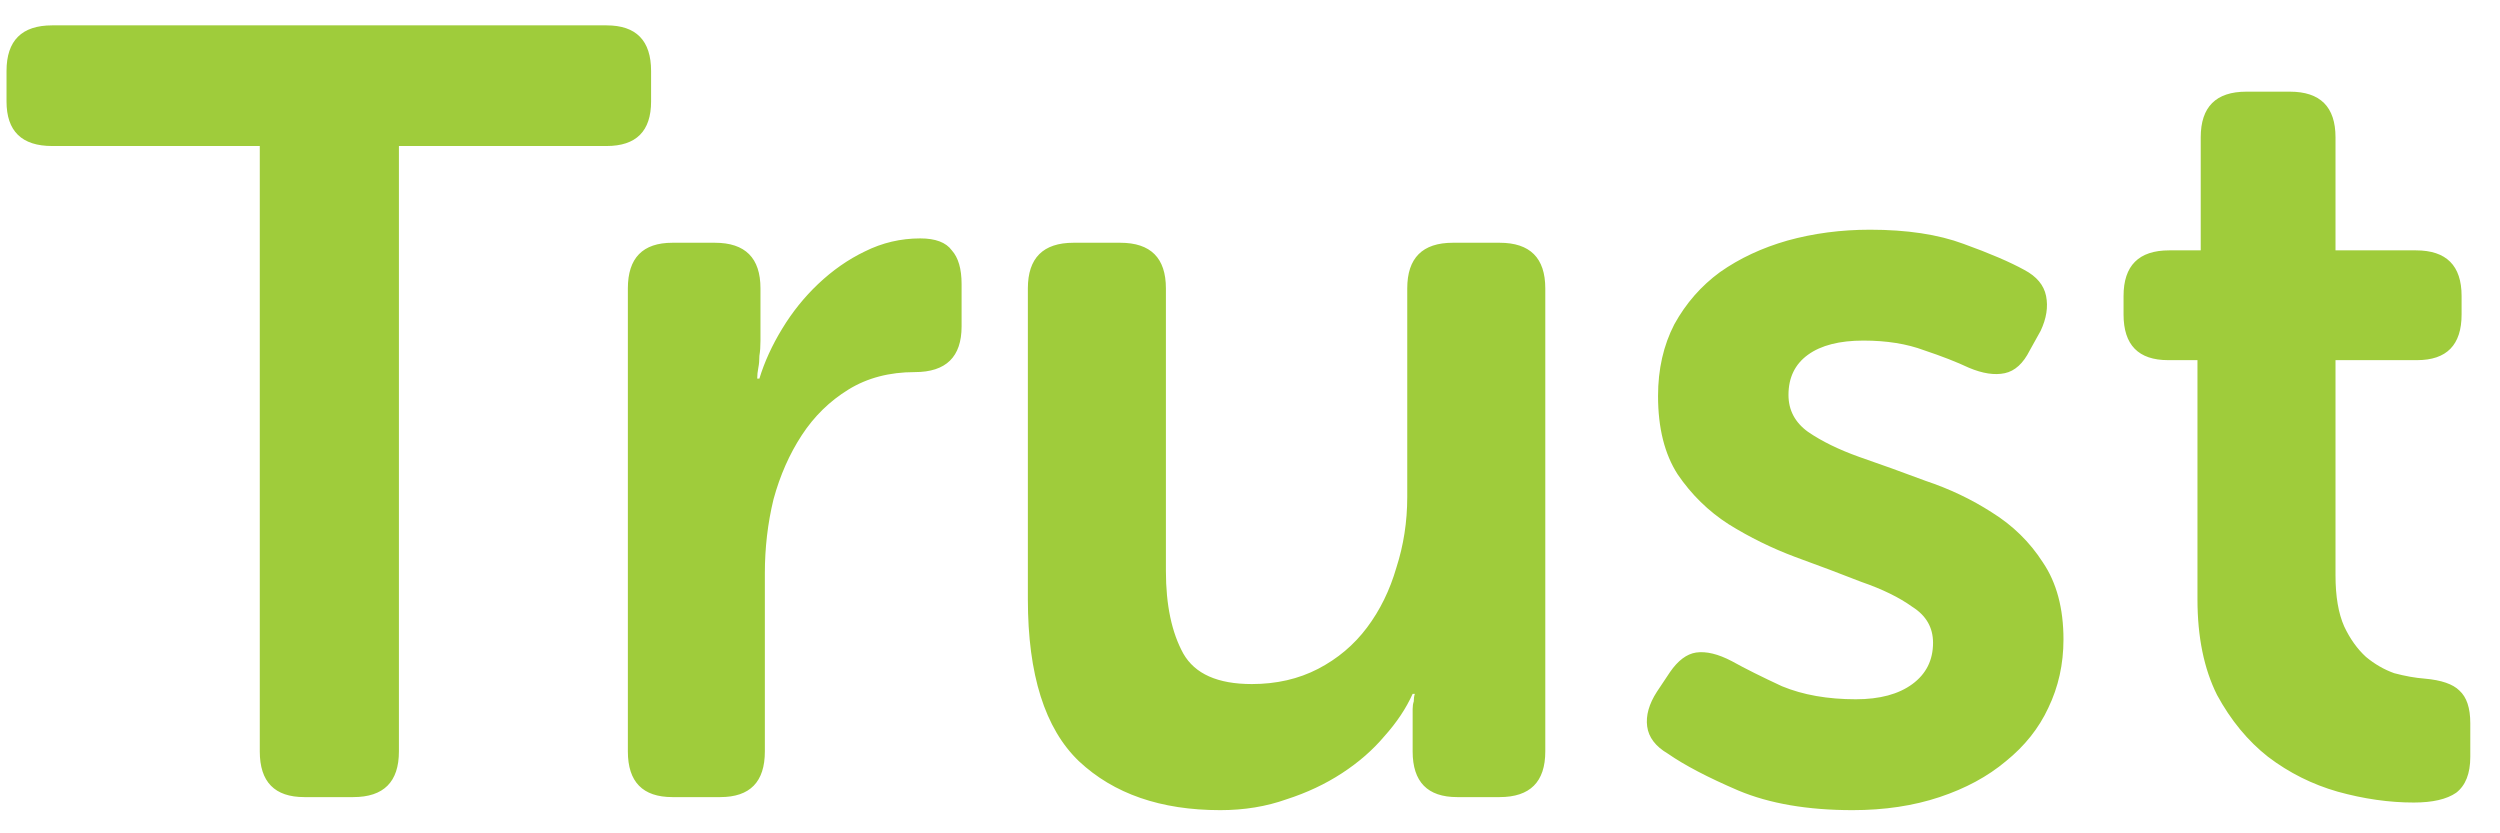 <svg width="69" height="23" viewBox="0 0 69 23" fill="none" xmlns="http://www.w3.org/2000/svg">
<path d="M7.17 4.03H1.44C0.6 4.03 0.18 3.62 0.18 2.8V1.96C0.18 1.12 0.6 0.7 1.44 0.7H16.74C17.56 0.7 17.97 1.12 17.97 1.96V2.8C17.97 3.62 17.56 4.03 16.74 4.03H11.01V20.74C11.01 21.58 10.59 22 9.75 22H8.4C7.58 22 7.17 21.58 7.17 20.74V4.03ZM17.329 7.96C17.329 7.12 17.739 6.7 18.559 6.7H19.73C20.57 6.7 20.989 7.12 20.989 7.96V9.4C20.989 9.56 20.98 9.7 20.959 9.82C20.959 9.94 20.95 10.05 20.93 10.15C20.91 10.25 20.899 10.35 20.899 10.45H20.959C21.099 9.99 21.309 9.53 21.59 9.07C21.869 8.61 22.2 8.2 22.579 7.84C22.98 7.46 23.41 7.16 23.869 6.94C24.349 6.7 24.86 6.58 25.399 6.58C25.82 6.58 26.11 6.69 26.27 6.91C26.45 7.11 26.54 7.42 26.54 7.84V9.01C26.54 9.85 26.11 10.27 25.25 10.27C24.549 10.27 23.939 10.43 23.419 10.75C22.899 11.07 22.47 11.49 22.13 12.01C21.79 12.53 21.529 13.12 21.349 13.78C21.189 14.44 21.11 15.12 21.11 15.82V20.74C21.11 21.58 20.7 22 19.88 22H18.559C17.739 22 17.329 21.58 17.329 20.74V7.96ZM28.369 7.96C28.369 7.12 28.79 6.7 29.63 6.7H30.919C31.759 6.7 32.179 7.12 32.179 7.96V15.76C32.179 16.7 32.34 17.46 32.66 18.04C32.98 18.6 33.609 18.88 34.55 18.88C35.23 18.88 35.84 18.74 36.38 18.46C36.919 18.18 37.37 17.8 37.73 17.32C38.09 16.84 38.359 16.29 38.539 15.67C38.739 15.05 38.84 14.4 38.84 13.72V7.96C38.84 7.12 39.26 6.7 40.099 6.7H41.389C42.23 6.7 42.65 7.12 42.65 7.96V20.74C42.65 21.58 42.23 22 41.389 22H40.219C39.4 22 38.989 21.58 38.989 20.74V19.84C38.989 19.74 38.989 19.65 38.989 19.57C38.989 19.49 38.999 19.42 39.02 19.36C39.02 19.28 39.029 19.21 39.05 19.15H38.989C38.809 19.55 38.55 19.94 38.209 20.32C37.889 20.7 37.499 21.04 37.039 21.34C36.58 21.64 36.069 21.88 35.51 22.06C34.95 22.26 34.34 22.36 33.679 22.36C32.039 22.36 30.739 21.91 29.779 21.01C28.84 20.11 28.369 18.62 28.369 16.54V7.96ZM46.032 20.8C45.692 20.6 45.502 20.35 45.462 20.05C45.422 19.75 45.512 19.43 45.732 19.09L46.092 18.55C46.312 18.23 46.552 18.05 46.812 18.01C47.092 17.97 47.422 18.05 47.802 18.25C48.162 18.45 48.622 18.68 49.182 18.94C49.762 19.18 50.442 19.3 51.222 19.3C51.882 19.3 52.402 19.16 52.782 18.88C53.162 18.6 53.352 18.22 53.352 17.74C53.352 17.32 53.162 16.99 52.782 16.75C52.422 16.49 51.952 16.26 51.372 16.06C50.812 15.84 50.202 15.61 49.542 15.37C48.902 15.13 48.292 14.83 47.712 14.47C47.152 14.11 46.682 13.65 46.302 13.09C45.942 12.53 45.762 11.81 45.762 10.93C45.762 10.19 45.912 9.53 46.212 8.95C46.532 8.37 46.952 7.89 47.472 7.51C48.012 7.13 48.632 6.84 49.332 6.64C50.052 6.44 50.812 6.34 51.612 6.34C52.632 6.34 53.492 6.47 54.192 6.73C54.912 6.99 55.472 7.23 55.872 7.45C56.212 7.63 56.412 7.87 56.472 8.17C56.532 8.47 56.482 8.79 56.322 9.13L56.022 9.67C55.842 10.03 55.612 10.24 55.332 10.3C55.052 10.36 54.722 10.31 54.342 10.15C54.002 9.99 53.592 9.83 53.112 9.67C52.632 9.49 52.072 9.4 51.432 9.4C50.772 9.4 50.262 9.53 49.902 9.79C49.542 10.05 49.362 10.42 49.362 10.9C49.362 11.32 49.542 11.66 49.902 11.92C50.282 12.18 50.752 12.41 51.312 12.61C51.892 12.81 52.502 13.03 53.142 13.27C53.802 13.49 54.412 13.78 54.972 14.14C55.552 14.5 56.022 14.96 56.382 15.52C56.762 16.08 56.952 16.79 56.952 17.65C56.952 18.33 56.812 18.96 56.532 19.54C56.272 20.1 55.882 20.59 55.362 21.01C54.862 21.43 54.252 21.76 53.532 22C52.812 22.24 52.012 22.36 51.132 22.36C49.892 22.36 48.842 22.18 47.982 21.82C47.142 21.46 46.492 21.12 46.032 20.8ZM60.65 9.94H59.84C59.02 9.94 58.61 9.52 58.61 8.68V8.17C58.61 7.33 59.03 6.91 59.87 6.91H60.74V3.79C60.74 2.95 61.16 2.53 62 2.53H63.2C64.04 2.53 64.46 2.95 64.46 3.79V6.91H66.68C67.52 6.91 67.94 7.33 67.94 8.17V8.68C67.94 9.52 67.53 9.94 66.71 9.94H64.46V15.88C64.46 16.46 64.54 16.93 64.7 17.29C64.86 17.63 65.06 17.91 65.3 18.13C65.54 18.33 65.8 18.48 66.08 18.58C66.38 18.66 66.66 18.71 66.92 18.73C67.38 18.77 67.7 18.88 67.88 19.06C68.08 19.24 68.18 19.54 68.18 19.96V20.89C68.18 21.35 68.05 21.68 67.79 21.88C67.53 22.06 67.14 22.15 66.62 22.15C65.94 22.15 65.24 22.05 64.52 21.85C63.82 21.65 63.18 21.33 62.6 20.89C62.04 20.45 61.57 19.88 61.19 19.18C60.83 18.46 60.65 17.58 60.65 16.54V9.94Z" fill="#9FCC3B"/>
</svg>
